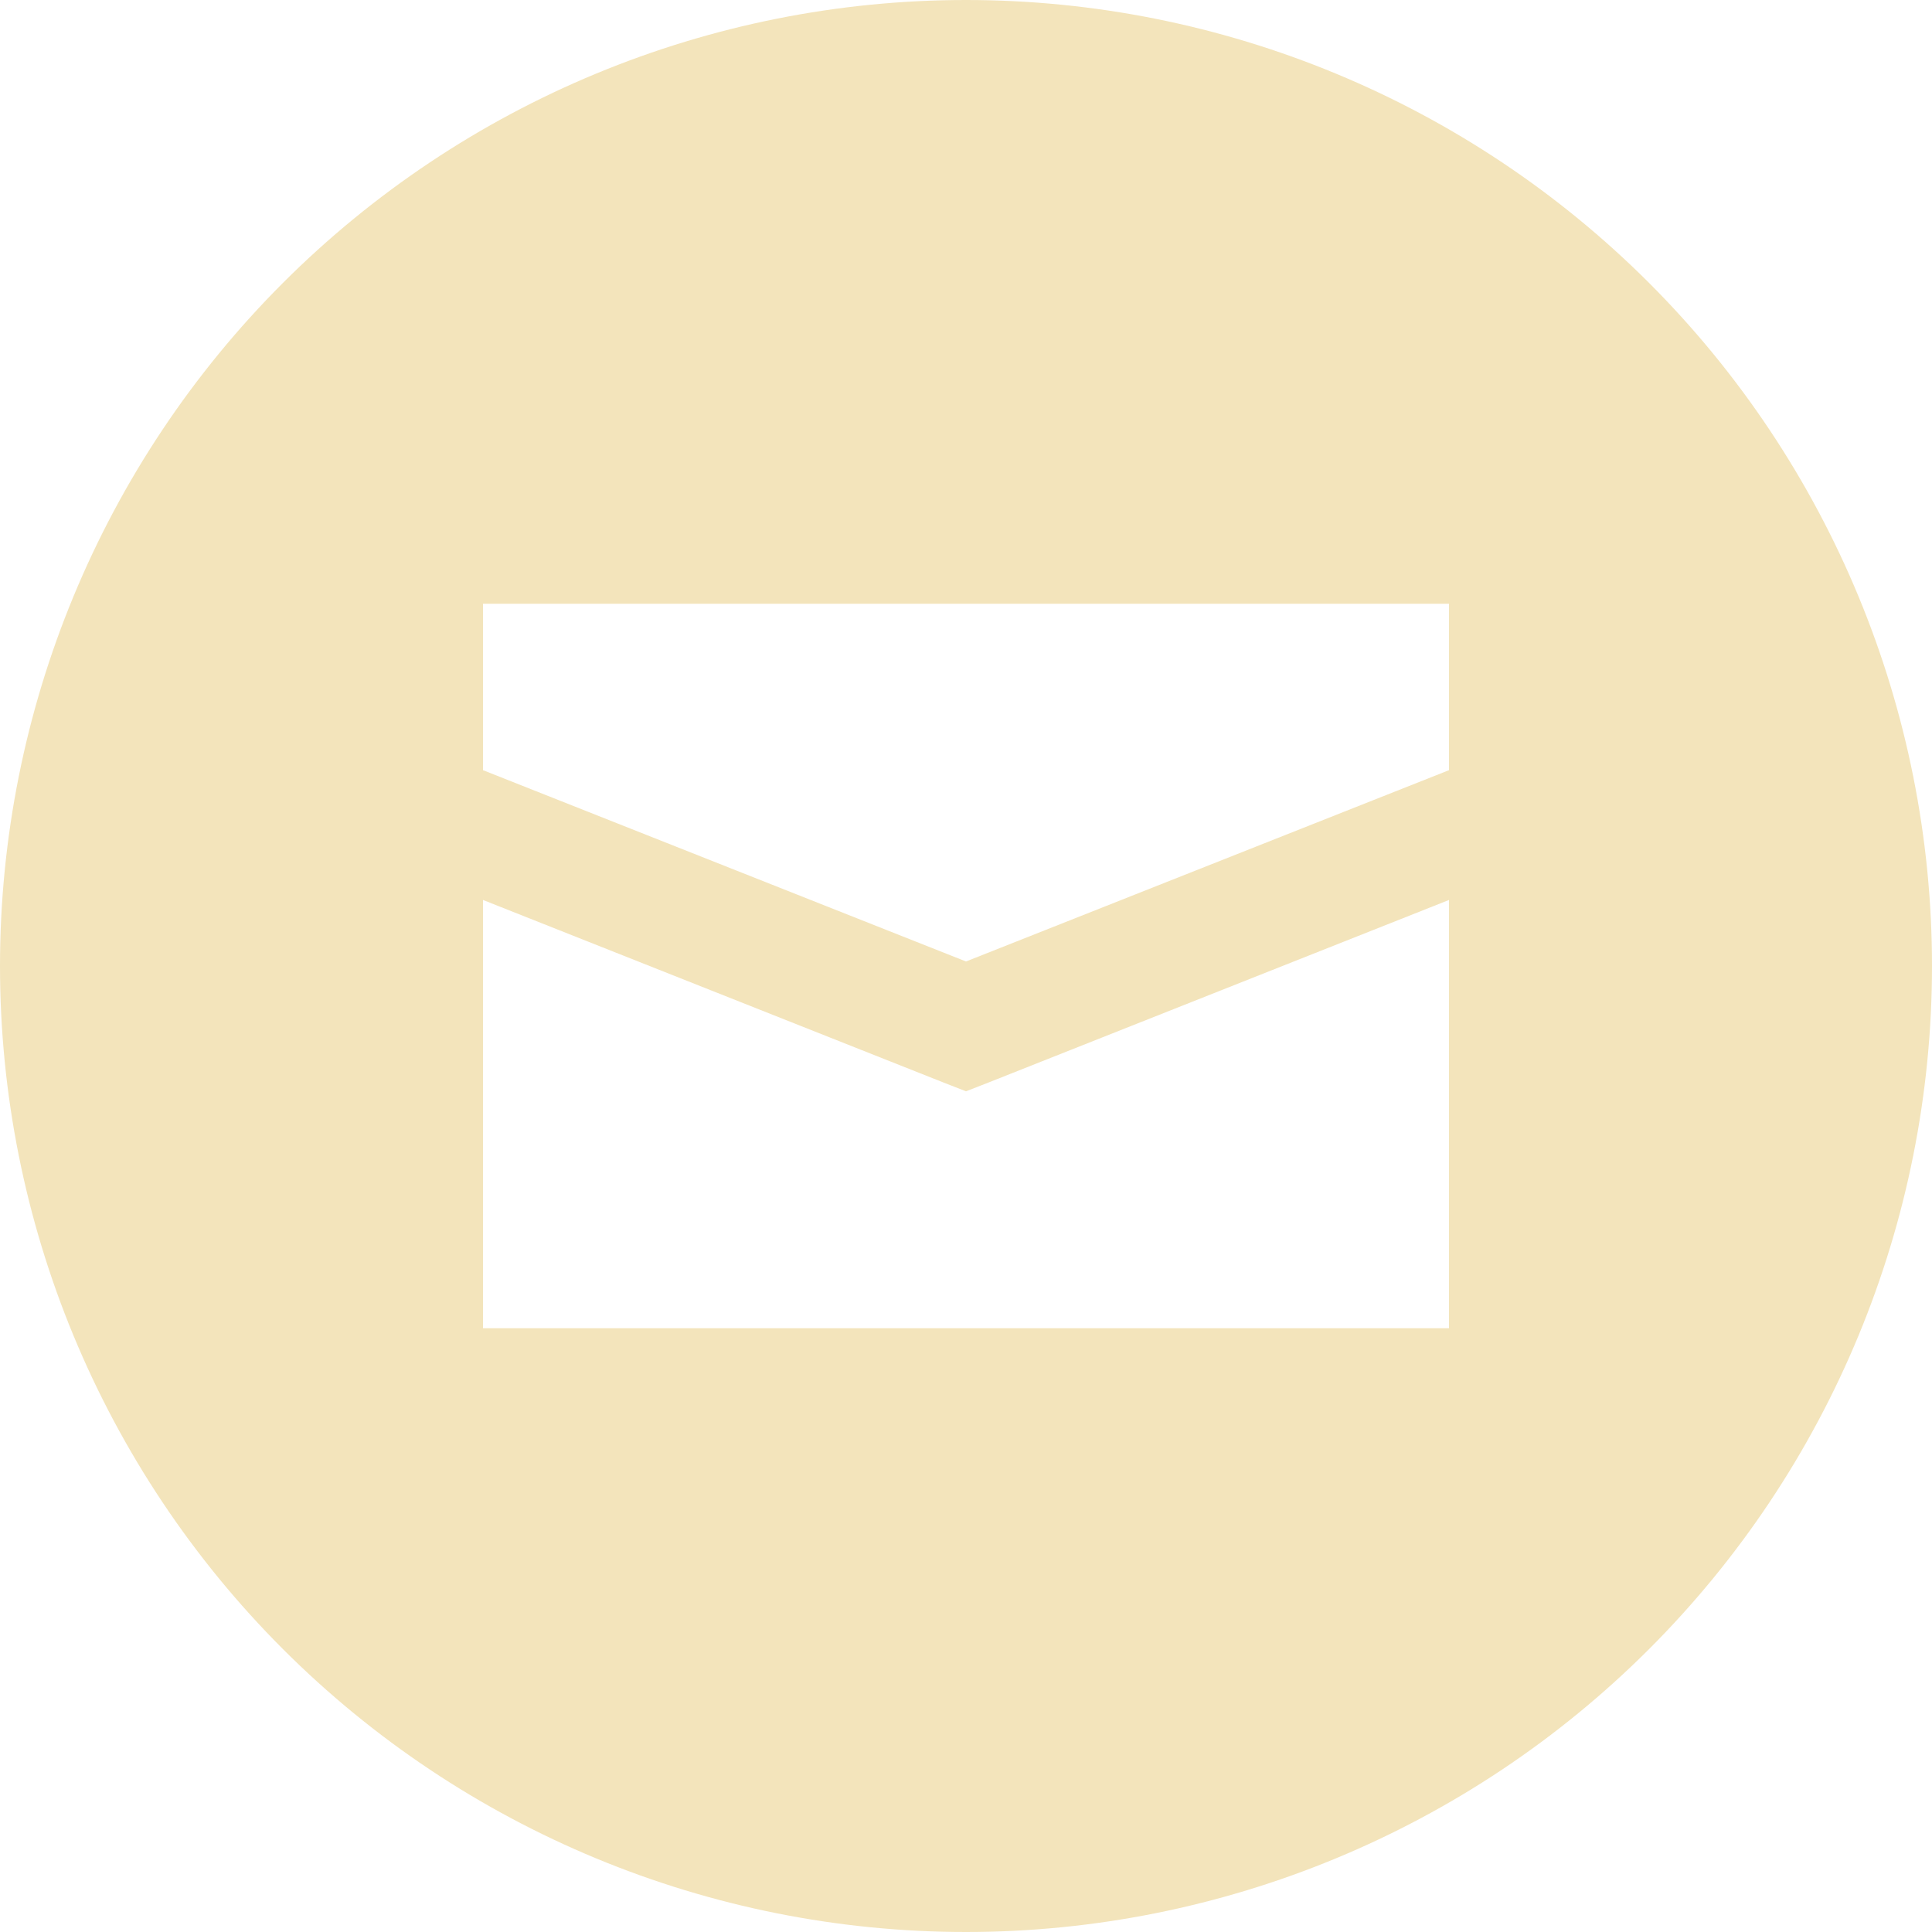 <svg fill="none" height="50" viewBox="0 0 50 50" width="50" xmlns="http://www.w3.org/2000/svg" xmlns:xlink="http://www.w3.org/1999/xlink"><clipPath id="a"><path d="m0 0h50v50h-50z"/></clipPath><g clip-path="url(#a)"><path d="m25 50c6.63 0 12.989-2.634 17.678-7.322s7.322-11.047 7.322-17.678-2.634-12.989-7.322-17.678c-4.688-4.688-11.047-7.322-17.678-7.322s-12.989 2.634-17.678 7.322c-4.688 4.688-7.322 11.047-7.322 17.678s2.634 12.989 7.322 17.678c4.688 4.688 11.047 7.322 17.678 7.322zm-12.5-30.068v-4.307h25v4.307l-12.5 4.951zm13.076 8.086 11.924-4.727v11.084h-25v-11.084l11.924 4.727.576.225z" fill="#f3e4bb"/></g></svg>